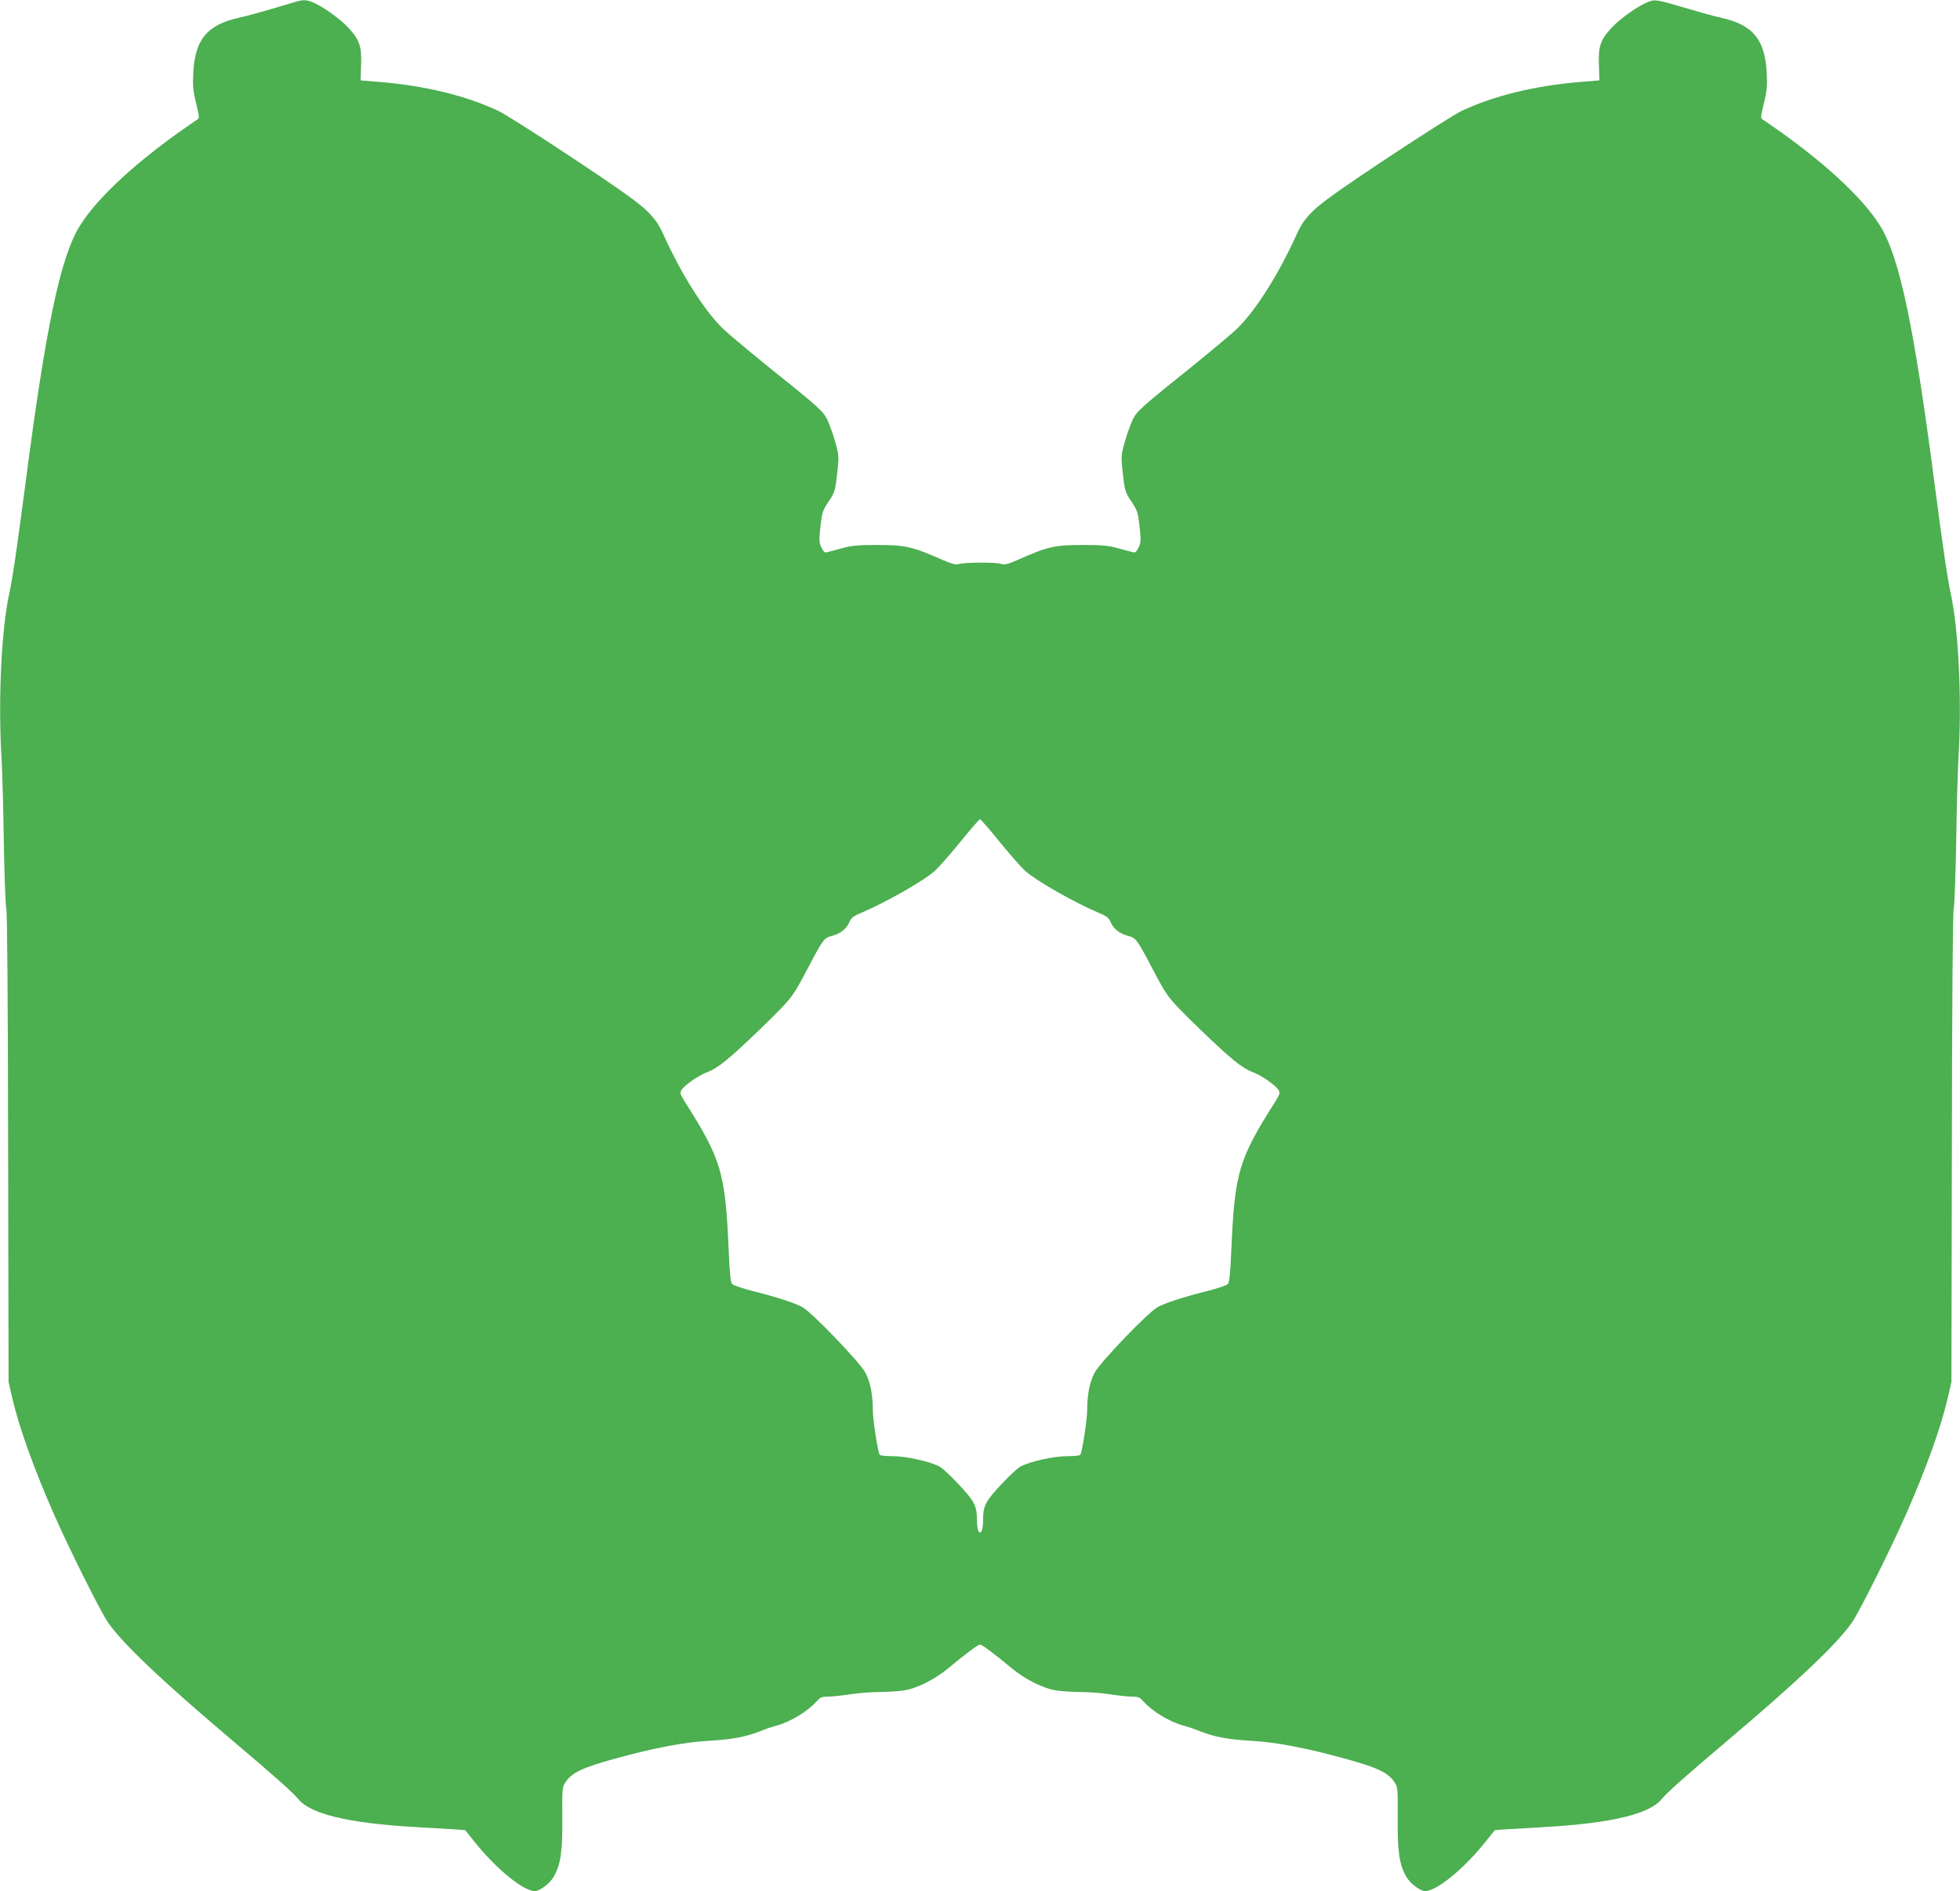 <?xml version="1.0" standalone="no"?>
<!DOCTYPE svg PUBLIC "-//W3C//DTD SVG 20010904//EN"
 "http://www.w3.org/TR/2001/REC-SVG-20010904/DTD/svg10.dtd">
<svg version="1.0" xmlns="http://www.w3.org/2000/svg"
 width="1280pt" height="1235pt" viewBox="0 0 1280 1235"
 preserveAspectRatio="xMidYMid meet">
<g transform="translate(0,1235) scale(0.1,-0.1)"
fill="#4caf50" stroke="none">
<path d="M1930 12338 c-19 -6 -93 -28 -165 -49 -71 -21 -164 -46 -205 -55
-208 -46 -287 -142 -298 -362 -4 -85 -1 -118 19 -198 21 -87 22 -97 7 -105 -9
-5 -67 -46 -130 -90 -311 -224 -539 -441 -642 -613 -122 -203 -216 -650 -346
-1646 -62 -472 -86 -635 -110 -748 -51 -236 -73 -695 -50 -1072 5 -85 12 -335
15 -555 4 -220 11 -412 16 -426 6 -16 11 -601 12 -1560 l3 -1534 22 -96 c45
-197 141 -465 277 -774 106 -239 304 -635 352 -703 99 -141 352 -380 803 -762
285 -241 403 -346 438 -389 78 -97 326 -157 752 -182 96 -6 212 -13 256 -15
l82 -6 68 -85 c138 -171 314 -314 387 -313 34 1 99 51 124 95 45 80 57 163 55
382 -1 193 0 203 21 234 43 64 110 95 327 155 247 68 446 106 602 115 158 9
244 25 342 63 33 14 81 30 105 36 90 24 204 92 264 159 23 26 34 31 75 31 26
0 90 7 142 15 52 8 138 15 190 15 52 0 124 5 160 10 85 12 205 72 295 147 105
88 192 153 205 153 13 0 100 -65 205 -153 90 -75 210 -135 295 -147 36 -5 108
-10 160 -10 52 0 138 -7 190 -15 52 -8 116 -15 142 -15 41 0 52 -5 75 -31 60
-67 174 -135 264 -159 24 -6 72 -22 105 -36 98 -38 184 -54 342 -63 156 -9
355 -47 602 -115 217 -60 284 -91 327 -155 21 -31 22 -41 21 -234 -2 -219 10
-302 55 -382 25 -44 90 -94 124 -95 73 -1 249 142 387 313 l68 85 82 6 c44 2
160 9 256 15 426 25 674 85 752 182 35 43 153 148 438 389 451 382 704 621
803 762 48 68 246 464 352 703 136 309 232 577 277 774 l22 96 3 1534 c1 959
6 1544 12 1560 5 14 12 206 16 426 3 220 10 470 15 555 23 377 1 836 -50 1072
-24 113 -48 276 -110 748 -130 996 -224 1443 -346 1646 -103 172 -331 389
-642 613 -63 44 -121 85 -130 90 -15 8 -14 18 7 105 20 80 23 113 19 198 -11
220 -90 316 -298 362 -41 9 -133 34 -205 56 -217 64 -226 66 -275 46 -63 -25
-179 -107 -233 -165 -75 -80 -90 -123 -85 -244 l3 -102 -135 -11 c-298 -26
-558 -91 -766 -189 -83 -40 -705 -448 -871 -572 -113 -84 -162 -139 -200 -223
-124 -275 -274 -511 -399 -631 -33 -31 -156 -134 -274 -230 -353 -283 -376
-304 -404 -362 -13 -29 -36 -92 -50 -141 -24 -84 -25 -95 -16 -185 15 -137 17
-145 62 -211 36 -55 40 -69 50 -159 10 -88 9 -103 -6 -136 -15 -30 -22 -36
-39 -31 -12 3 -56 15 -97 26 -61 17 -103 21 -228 21 -184 0 -229 -10 -427 -98
-67 -29 -85 -33 -110 -25 -34 11 -237 10 -276 -2 -19 -5 -45 2 -105 28 -198
87 -242 97 -426 97 -125 0 -167 -4 -228 -21 -41 -11 -85 -23 -97 -26 -17 -5
-24 1 -39 31 -15 33 -16 48 -6 136 10 90 14 104 50 159 45 66 47 74 62 211 9
90 8 101 -16 185 -14 49 -37 112 -50 141 -28 58 -51 79 -404 362 -118 96 -241
199 -274 230 -125 120 -275 356 -399 631 -38 84 -87 139 -200 223 -166 124
-788 532 -871 572 -208 98 -468 163 -766 189 l-135 11 3 102 c5 121 -10 164
-85 244 -52 56 -166 137 -228 163 -42 18 -64 19 -115 4z m4600 -5488 c67 -82
142 -168 168 -190 72 -64 324 -207 479 -272 50 -21 65 -32 76 -60 19 -44 59
-76 114 -90 52 -13 57 -19 169 -233 88 -168 96 -178 302 -378 198 -191 273
-252 341 -278 62 -23 154 -88 172 -120 9 -18 5 -29 -22 -72 -241 -379 -266
-465 -288 -976 -7 -154 -12 -206 -23 -217 -8 -8 -66 -28 -129 -44 -163 -41
-277 -78 -330 -107 -61 -33 -379 -364 -412 -430 -31 -60 -47 -143 -47 -238 0
-66 -32 -274 -45 -296 -4 -5 -43 -9 -88 -9 -86 0 -235 -33 -302 -67 -19 -10
-77 -64 -129 -120 -102 -110 -116 -137 -116 -233 0 -63 -14 -95 -30 -70 -5 8
-10 40 -10 70 0 96 -14 123 -116 233 -52 56 -110 110 -129 120 -67 34 -216 67
-302 67 -45 0 -84 4 -88 9 -13 22 -45 230 -45 296 0 95 -16 178 -47 238 -33
66 -351 397 -412 430 -53 29 -167 66 -330 107 -63 16 -121 36 -129 44 -11 11
-16 63 -23 217 -22 511 -47 597 -288 976 -27 43 -31 54 -22 72 18 32 110 97
172 120 68 26 143 87 341 278 206 200 214 210 302 378 112 214 117 220 169
233 55 14 95 46 114 90 11 28 26 39 76 60 155 65 407 208 479 272 26 22 101
108 168 190 67 83 125 150 130 150 5 0 63 -67 130 -150z"/>
</g>
</svg>

